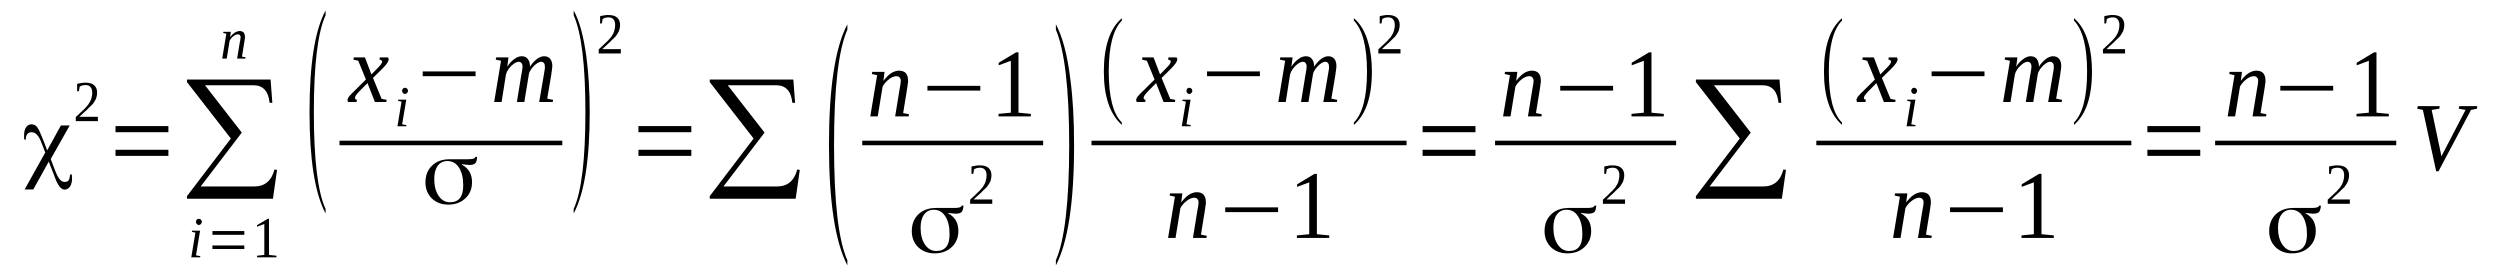 <?xml version='1.0' encoding='UTF-8'?>
<!-- This file was generated by dvisvgm 1.15.1 -->
<svg height='39pt' version='1.1' viewBox='0 -39 362 39' width='362pt' xmlns='http://www.w3.org/2000/svg' xmlns:xlink='http://www.w3.org/1999/xlink'>
<defs>
<clipPath id='clip1'>
<path clip-rule='evenodd' d='M0 -38.995H361.859V-0.029H0V-38.995'/>
</clipPath>
</defs>
<g id='page1'>
<g>
<path clip-path='url(#clip1)' d='M8.816 -20.828H10.094L7.344 -15.969L7.996 -14.258C8.25 -13.629 8.477 -13.227 8.676 -13C8.875 -12.77 9.102 -12.656 9.355 -12.656C9.641 -12.656 9.836 -12.742 9.949 -12.914C10.062 -13.086 10.121 -13.371 10.148 -13.742H10.406C10.406 -13.656 10.406 -13.57 10.406 -13.484C10.434 -13.399 10.434 -13.285 10.434 -13.141C10.434 -12.656 10.32 -12.285 10.148 -12C9.949 -11.715 9.695 -11.543 9.355 -11.543C8.875 -11.543 8.422 -12.086 8.023 -13.113L7.824 -13.656L7.059 -15.598L4.82 -11.57H3.57L6.551 -16.914L6.012 -18.312C5.812 -18.855 5.586 -19.258 5.359 -19.484C5.133 -19.742 4.848 -19.855 4.535 -19.855C4.309 -19.855 4.109 -19.77 3.969 -19.598C3.828 -19.426 3.742 -19.227 3.742 -18.941C3.742 -18.914 3.742 -18.887 3.77 -18.855C3.77 -18.828 3.77 -18.801 3.77 -18.801H3.516C3.488 -18.887 3.488 -18.941 3.488 -19.027C3.488 -19.113 3.488 -19.227 3.488 -19.398C3.488 -19.883 3.57 -20.285 3.77 -20.57C3.969 -20.855 4.223 -21 4.562 -21C4.875 -21 5.133 -20.883 5.359 -20.629C5.586 -20.344 5.867 -19.715 6.266 -18.715L6.832 -17.227L8.816 -20.828Z' fill-rule='evenodd'/>
<path clip-path='url(#clip1)' d='M14.176 -21.457H10.973V-22.055C11.254 -22.313 11.48 -22.543 11.707 -22.742C11.934 -22.969 12.105 -23.141 12.305 -23.313C12.473 -23.512 12.617 -23.684 12.758 -23.828C12.871 -24 12.984 -24.172 13.07 -24.34C13.156 -24.512 13.238 -24.715 13.27 -24.914C13.324 -25.113 13.352 -25.34 13.352 -25.598C13.352 -25.942 13.27 -26.227 13.098 -26.399C12.957 -26.598 12.699 -26.684 12.359 -26.684C12.277 -26.684 12.191 -26.684 12.133 -26.657C12.047 -26.657 11.965 -26.629 11.906 -26.629C11.852 -26.598 11.766 -26.571 11.707 -26.543C11.652 -26.512 11.594 -26.485 11.539 -26.457L11.426 -25.797H11.168V-26.856C11.34 -26.914 11.539 -26.942 11.738 -26.969C11.934 -27.028 12.133 -27.028 12.359 -27.028C12.926 -27.028 13.352 -26.914 13.637 -26.657C13.918 -26.399 14.062 -26.055 14.062 -25.598C14.062 -25.371 14.035 -25.172 13.977 -24.969C13.949 -24.77 13.863 -24.598 13.75 -24.426C13.637 -24.227 13.523 -24.055 13.383 -23.883C13.211 -23.715 13.039 -23.543 12.844 -23.371C12.672 -23.172 12.445 -22.969 12.219 -22.77C11.992 -22.571 11.738 -22.34 11.48 -22.086H14.176V-21.457Z' fill-rule='evenodd'/>
<path clip-path='url(#clip1)' d='M16.727 -16.43V-17.313H24.383V-16.43H16.727ZM16.727 -19.856V-20.742H24.383V-19.856H16.727Z' fill-rule='evenodd'/>
<path clip-path='url(#clip1)' d='M39.52 -10.227H27.074V-10.598L33.426 -18.942L27.074 -27.114V-27.485H39.18L39.434 -24.114H39.039C38.867 -25.797 38.102 -26.657 36.684 -26.657H29.684L35.012 -19.801L29.059 -12H36.797C38.359 -12 39.32 -12.828 39.746 -14.457L40.117 -14.399L39.52 -10.227Z' fill-rule='evenodd'/>
<path clip-path='url(#clip1)' d='M28.379 -2.028L29.004 -1.914L28.973 -1.742H27.699L28.293 -5.313L27.781 -5.43L27.812 -5.602H28.973L28.379 -2.028ZM29.23 -6.887C29.23 -6.801 29.199 -6.742 29.172 -6.715C29.172 -6.657 29.145 -6.602 29.086 -6.571C29.059 -6.516 29.004 -6.485 28.945 -6.457C28.918 -6.43 28.859 -6.43 28.805 -6.43C28.746 -6.43 28.691 -6.43 28.633 -6.457C28.578 -6.485 28.547 -6.516 28.492 -6.571C28.465 -6.602 28.434 -6.657 28.406 -6.715C28.379 -6.742 28.379 -6.801 28.379 -6.887C28.379 -6.942 28.379 -7 28.406 -7.059C28.434 -7.114 28.465 -7.141 28.492 -7.199C28.547 -7.227 28.578 -7.258 28.633 -7.285C28.691 -7.313 28.746 -7.313 28.805 -7.313C28.859 -7.313 28.918 -7.313 28.945 -7.285C29.004 -7.258 29.059 -7.227 29.086 -7.199C29.145 -7.141 29.172 -7.114 29.172 -7.059C29.199 -7 29.23 -6.942 29.23 -6.887Z' fill-rule='evenodd'/>
<path clip-path='url(#clip1)' d='M30.758 -2.942V-3.457H35.379V-2.942H30.758ZM30.758 -5V-5.543H35.379V-5H30.758Z' fill-rule='evenodd'/>
<path clip-path='url(#clip1)' d='M38.953 -2.086L40.031 -1.973V-1.742H37.223V-1.973L38.273 -2.086V-6.571L37.223 -6.172V-6.399L38.754 -7.313H38.953V-2.086Z' fill-rule='evenodd'/>
<path clip-path='url(#clip1)' d='M34.844 -33.598C34.844 -33.742 34.812 -33.828 34.73 -33.914C34.672 -34 34.586 -34.028 34.445 -34.028C34.332 -34.028 34.219 -34 34.105 -33.942C33.992 -33.883 33.879 -33.828 33.766 -33.742C33.68 -33.657 33.566 -33.571 33.48 -33.457C33.395 -33.34 33.312 -33.227 33.254 -33.114L32.828 -30.512H32.176L32.773 -34.114L32.32 -34.227L32.348 -34.399H33.426L33.312 -33.625C33.426 -33.742 33.508 -33.883 33.625 -33.969C33.738 -34.086 33.852 -34.2 33.965 -34.254C34.078 -34.34 34.191 -34.399 34.332 -34.426C34.445 -34.485 34.559 -34.512 34.699 -34.512C34.812 -34.512 34.926 -34.485 35.012 -34.457C35.098 -34.426 35.184 -34.371 35.266 -34.313C35.324 -34.227 35.379 -34.141 35.41 -34.028C35.465 -33.914 35.465 -33.797 35.465 -33.625C35.465 -33.598 35.465 -33.571 35.465 -33.512C35.465 -33.457 35.465 -33.371 35.438 -33.313C35.438 -33.254 35.41 -33.2 35.41 -33.114C35.41 -33.055 35.379 -32.969 35.379 -32.914L35.039 -30.797L35.551 -30.711L35.523 -30.512H34.332L34.73 -32.914C34.758 -33 34.758 -33.055 34.785 -33.114C34.785 -33.168 34.785 -33.254 34.812 -33.313C34.812 -33.371 34.812 -33.426 34.812 -33.485C34.844 -33.543 34.844 -33.571 34.844 -33.598Z' fill-rule='evenodd'/>
<path clip-path='url(#clip1)' d='M47.145 -8.742V-8.086C45.586 -11.028 44.82 -15.914 44.82 -22.77C44.82 -29.711 45.586 -34.598 47.145 -37.485V-36.797C46.012 -34.313 45.445 -29.629 45.445 -22.77C45.445 -15.856 46.012 -11.172 47.145 -8.742Z' fill-rule='evenodd'/>
<path clip-path='url(#clip1)' d='M52.105 -25.856C51.965 -25.715 51.852 -25.571 51.766 -25.485C51.684 -25.371 51.598 -25.285 51.539 -25.2C51.484 -25.114 51.457 -25.055 51.426 -24.969C51.426 -24.914 51.398 -24.856 51.398 -24.797C51.398 -24.742 51.426 -24.684 51.484 -24.629C51.539 -24.598 51.598 -24.571 51.684 -24.543L51.625 -24.227H50.434C50.406 -24.258 50.379 -24.285 50.348 -24.34C50.348 -24.399 50.32 -24.457 50.32 -24.512C50.32 -24.598 50.348 -24.657 50.379 -24.742C50.406 -24.797 50.465 -24.883 50.52 -25C50.605 -25.086 50.691 -25.2 50.805 -25.313C50.918 -25.457 51.059 -25.598 51.227 -25.742L52.984 -27.485L51.879 -30.2L51.172 -30.371L51.227 -30.684H52.844L53.781 -28.227L54.574 -29.028C54.855 -29.313 55.055 -29.543 55.168 -29.684C55.281 -29.856 55.34 -30 55.34 -30.114C55.34 -30.141 55.312 -30.168 55.281 -30.2C55.281 -30.227 55.254 -30.254 55.199 -30.285C55.168 -30.285 55.113 -30.313 55.086 -30.34C55.027 -30.34 55 -30.371 54.941 -30.371L55 -30.684H56.16C56.191 -30.657 56.219 -30.598 56.246 -30.571C56.273 -30.512 56.273 -30.457 56.273 -30.399C56.273 -30.114 55.992 -29.684 55.395 -29.086L54.008 -27.715L55.254 -24.684L55.992 -24.543L55.934 -24.227H54.289L53.215 -26.969L52.105 -25.856Z' fill-rule='evenodd'/>
<path clip-path='url(#clip1)' d='M58.23 -21L58.855 -20.883L58.828 -20.715H57.551L58.145 -24.285L57.637 -24.399L57.664 -24.571H58.828L58.23 -21ZM59.082 -25.856C59.082 -25.77 59.055 -25.715 59.023 -25.684C59.023 -25.629 58.996 -25.571 58.941 -25.543C58.91 -25.485 58.855 -25.457 58.797 -25.426C58.77 -25.399 58.711 -25.399 58.656 -25.399C58.598 -25.399 58.543 -25.399 58.484 -25.426C58.43 -25.457 58.402 -25.485 58.344 -25.543C58.316 -25.571 58.289 -25.629 58.258 -25.684C58.23 -25.715 58.23 -25.77 58.23 -25.856C58.23 -25.914 58.23 -25.969 58.258 -26.028C58.289 -26.086 58.316 -26.114 58.344 -26.172C58.402 -26.2 58.43 -26.227 58.484 -26.254C58.543 -26.285 58.598 -26.285 58.656 -26.285C58.711 -26.285 58.77 -26.285 58.797 -26.254C58.855 -26.227 58.91 -26.2 58.941 -26.172C58.996 -26.114 59.023 -26.086 59.023 -26.028C59.055 -25.969 59.082 -25.914 59.082 -25.856Z' fill-rule='evenodd'/>
<path clip-path='url(#clip1)' d='M61.207 -27.969V-28.657H68.863V-27.969H61.207Z' fill-rule='evenodd'/>
<path clip-path='url(#clip1)' d='M76.742 -29.34C76.887 -29.571 77.027 -29.77 77.195 -29.942C77.367 -30.141 77.539 -30.285 77.707 -30.426C77.879 -30.571 78.074 -30.684 78.246 -30.742C78.445 -30.828 78.613 -30.856 78.785 -30.856C79.152 -30.856 79.438 -30.742 79.664 -30.485C79.863 -30.254 79.977 -29.883 79.977 -29.426C79.977 -29.371 79.977 -29.285 79.945 -29.172C79.945 -29.086 79.945 -28.969 79.918 -28.883C79.918 -28.77 79.891 -28.657 79.863 -28.543C79.863 -28.426 79.832 -28.313 79.832 -28.227L79.238 -24.715L80.09 -24.543L80.031 -24.227H78.074L78.758 -28.227C78.785 -28.313 78.785 -28.426 78.812 -28.543C78.812 -28.657 78.84 -28.77 78.871 -28.856C78.871 -28.969 78.898 -29.055 78.898 -29.141C78.898 -29.254 78.898 -29.313 78.898 -29.371C78.898 -29.571 78.871 -29.742 78.758 -29.856C78.672 -30 78.531 -30.055 78.332 -30.055C78.246 -30.055 78.133 -30.028 78.019 -29.969C77.879 -29.914 77.766 -29.856 77.652 -29.742C77.508 -29.657 77.394 -29.543 77.281 -29.426C77.168 -29.313 77.055 -29.172 76.941 -29.028C76.856 -28.883 76.773 -28.742 76.688 -28.598C76.629 -28.457 76.574 -28.313 76.574 -28.2L75.922 -24.227H74.844L75.496 -28.227C75.523 -28.313 75.555 -28.426 75.555 -28.543C75.582 -28.657 75.582 -28.77 75.609 -28.856C75.637 -28.969 75.637 -29.055 75.637 -29.141C75.668 -29.254 75.668 -29.313 75.668 -29.371C75.668 -29.571 75.609 -29.742 75.523 -29.856C75.438 -30 75.269 -30.055 75.07 -30.055C74.984 -30.055 74.871 -30.028 74.758 -29.969C74.617 -29.914 74.504 -29.856 74.363 -29.742C74.25 -29.657 74.137 -29.543 73.992 -29.426C73.879 -29.313 73.766 -29.172 73.652 -29.028C73.566 -28.883 73.484 -28.742 73.398 -28.598C73.34 -28.457 73.285 -28.313 73.258 -28.2L72.633 -24.227H71.555L72.547 -30.2L71.781 -30.371L71.84 -30.684H73.625L73.453 -29.34C73.598 -29.571 73.738 -29.77 73.91 -29.942C74.078 -30.141 74.25 -30.285 74.445 -30.426C74.617 -30.571 74.816 -30.684 74.984 -30.742C75.184 -30.828 75.356 -30.856 75.523 -30.856C75.922 -30.856 76.203 -30.742 76.402 -30.485C76.629 -30.227 76.742 -29.856 76.742 -29.34Z' fill-rule='evenodd'/>
<path clip-path='url(#clip1)' d='M49.16 -18.628H81.422V-17.968H49.16V-18.628Z' fill-rule='evenodd'/>
<path clip-path='url(#clip1)' d='M65.148 -9.715C65.801 -9.715 66.281 -9.914 66.594 -10.313C66.934 -10.742 67.074 -11.344 67.074 -12.172C67.074 -13.227 66.879 -14.086 66.453 -14.742C66.055 -15.371 65.488 -15.684 64.781 -15.684C64.184 -15.684 63.73 -15.457 63.391 -15C63.051 -14.543 62.879 -13.914 62.879 -13.086C62.879 -12.114 63.078 -11.286 63.504 -10.657C63.93 -10.028 64.469 -9.715 65.148 -9.715ZM66.906 -15.141C67.387 -14.887 67.727 -14.543 67.984 -14.141C68.211 -13.715 68.352 -13.227 68.352 -12.629C68.352 -11.684 68.039 -10.887 67.387 -10.286C66.766 -9.684 65.941 -9.371 64.894 -9.371C63.93 -9.371 63.137 -9.684 62.512 -10.286C61.918 -10.887 61.605 -11.657 61.605 -12.571C61.605 -13.598 61.918 -14.399 62.57 -15.028C63.191 -15.629 64.043 -15.942 65.121 -15.942C65.348 -15.942 65.742 -15.942 66.312 -15.942C66.906 -15.942 67.387 -15.942 67.727 -15.942C68.098 -15.942 68.379 -15.969 68.551 -16.028C68.719 -16.086 68.805 -16.172 68.832 -16.285H69.09C69.062 -15.828 68.977 -15.543 68.832 -15.371C68.664 -15.2 68.379 -15.114 67.984 -15.114C67.898 -15.114 67.785 -15.114 67.644 -15.141C67.5 -15.141 67.273 -15.172 66.906 -15.227C66.879 -15.227 66.879 -15.2 66.879 -15.2C66.879 -15.172 66.879 -15.172 66.906 -15.141Z' fill-rule='evenodd'/>
<path clip-path='url(#clip1)' d='M83.066 -8.742C84.199 -11.2 84.766 -15.856 84.766 -22.77C84.766 -29.571 84.199 -34.254 83.066 -36.797V-37.485C83.914 -35.969 84.512 -33.711 84.91 -30.77C85.219 -28.426 85.391 -25.77 85.391 -22.77C85.391 -15.828 84.598 -10.942 83.066 -8.086V-8.742Z' fill-rule='evenodd'/>
<path clip-path='url(#clip1)' d='M89.898 -31.254H86.695V-31.856C86.977 -32.114 87.203 -32.34 87.43 -32.543C87.66 -32.77 87.828 -32.942 88.027 -33.114C88.195 -33.313 88.34 -33.485 88.481 -33.625C88.594 -33.797 88.707 -33.969 88.793 -34.141C88.879 -34.313 88.961 -34.512 88.992 -34.711C89.047 -34.914 89.074 -35.141 89.074 -35.399C89.074 -35.742 88.992 -36.028 88.82 -36.2C88.68 -36.399 88.422 -36.485 88.082 -36.485C88 -36.485 87.914 -36.485 87.856 -36.457C87.773 -36.457 87.688 -36.426 87.629 -36.426C87.574 -36.399 87.488 -36.371 87.43 -36.34C87.375 -36.313 87.316 -36.285 87.262 -36.254L87.148 -35.598H86.894V-36.657C87.062 -36.711 87.262 -36.742 87.461 -36.77C87.66 -36.828 87.856 -36.828 88.082 -36.828C88.652 -36.828 89.074 -36.711 89.359 -36.457C89.644 -36.2 89.785 -35.856 89.785 -35.399C89.785 -35.168 89.758 -34.969 89.699 -34.77C89.672 -34.571 89.586 -34.399 89.473 -34.227C89.359 -34.028 89.246 -33.856 89.106 -33.684C88.934 -33.512 88.766 -33.34 88.566 -33.168C88.394 -32.969 88.168 -32.77 87.941 -32.571C87.715 -32.371 87.461 -32.141 87.203 -31.883H89.898V-31.254Z' fill-rule='evenodd'/>
<path clip-path='url(#clip1)' d='M92.449 -16.43V-17.313H100.105V-16.43H92.449ZM92.449 -19.856V-20.742H100.105V-19.856H92.449Z' fill-rule='evenodd'/>
<path clip-path='url(#clip1)' d='M115.215 -10.227H102.77V-10.598L109.121 -18.942L102.77 -27.114V-27.485H114.875L115.129 -24.114H114.734C114.563 -25.797 113.797 -26.657 112.379 -26.657H105.375L110.707 -19.801L104.754 -12H112.492C114.051 -12 115.016 -12.828 115.441 -14.457L115.809 -14.399L115.215 -10.227Z' fill-rule='evenodd'/>
<path clip-path='url(#clip1)' d='M122.699 -1.313V-0.571C120.914 -4.028 120.035 -9.856 120.035 -18C120.035 -26.254 120.914 -32.086 122.699 -35.485V-34.711C121.395 -31.711 120.77 -26.172 120.77 -18C120.77 -9.77 121.395 -4.227 122.699 -1.313Z' fill-rule='evenodd'/>
<path clip-path='url(#clip1)' d='M130.437 -27.285C130.437 -27.485 130.383 -27.657 130.27 -27.77C130.156 -27.914 130.012 -27.969 129.785 -27.969C129.586 -27.969 129.418 -27.914 129.219 -27.828S128.852 -27.629 128.68 -27.485C128.48 -27.34 128.34 -27.2 128.172 -27C128.027 -26.828 127.887 -26.657 127.801 -26.457L127.094 -22.141H126.016L127.008 -28.113L126.242 -28.285L126.301 -28.598H128.086L127.914 -27.285C128.086 -27.512 128.254 -27.715 128.426 -27.883C128.594 -28.086 128.793 -28.227 128.992 -28.371C129.164 -28.485 129.359 -28.598 129.559 -28.657C129.785 -28.742 129.984 -28.77 130.184 -28.77S130.551 -28.742 130.723 -28.684C130.891 -28.629 131.035 -28.543 131.148 -28.426C131.262 -28.313 131.344 -28.141 131.402 -27.969C131.457 -27.797 131.488 -27.571 131.488 -27.313C131.488 -27.254 131.488 -27.2 131.488 -27.086C131.488 -27 131.457 -26.914 131.43 -26.797C131.43 -26.684 131.402 -26.571 131.402 -26.457C131.375 -26.34 131.344 -26.227 131.344 -26.113L130.777 -22.629L131.629 -22.457L131.574 -22.141H129.617L130.27 -26.141C130.297 -26.227 130.297 -26.34 130.324 -26.457C130.352 -26.571 130.352 -26.684 130.383 -26.77C130.383 -26.883 130.41 -26.969 130.41 -27.055S130.437 -27.227 130.437 -27.285Z' fill-rule='evenodd'/>
<path clip-path='url(#clip1)' d='M134.293 -25.883V-26.571H141.949V-25.883H134.293Z' fill-rule='evenodd'/>
<path clip-path='url(#clip1)' d='M147.477 -22.684L149.262 -22.512V-22.141H144.586V-22.512L146.371 -22.684V-30.2L144.613 -29.543V-29.914L147.137 -31.426H147.477V-22.684Z' fill-rule='evenodd'/>
<path clip-path='url(#clip1)' d='M124.852 -18.628H151.047V-17.968H124.852V-18.628Z' fill-rule='evenodd'/>
<path clip-path='url(#clip1)' d='M135.57 -2.657C136.223 -2.657 136.703 -2.856 137.016 -3.258C137.355 -3.684 137.496 -4.285 137.496 -5.114C137.496 -6.172 137.301 -7.028 136.875 -7.684C136.477 -8.313 135.91 -8.629 135.199 -8.629C134.605 -8.629 134.152 -8.399 133.812 -7.942C133.473 -7.485 133.301 -6.856 133.301 -6.028C133.301 -5.059 133.5 -4.227 133.926 -3.602C134.352 -2.973 134.891 -2.657 135.57 -2.657ZM137.328 -8.086C137.809 -7.828 138.148 -7.485 138.406 -7.086C138.633 -6.657 138.773 -6.172 138.773 -5.571C138.773 -4.629 138.461 -3.828 137.809 -3.227C137.187 -2.629 136.363 -2.313 135.316 -2.313C134.352 -2.313 133.559 -2.629 132.934 -3.227C132.336 -3.828 132.027 -4.602 132.027 -5.516C132.027 -6.543 132.336 -7.344 132.988 -7.973C133.613 -8.571 134.465 -8.887 135.543 -8.887C135.77 -8.887 136.164 -8.887 136.73 -8.887C137.328 -8.887 137.809 -8.887 138.148 -8.887C138.52 -8.887 138.801 -8.914 138.973 -8.973C139.141 -9.028 139.227 -9.114 139.254 -9.227H139.512C139.48 -8.77 139.398 -8.485 139.254 -8.313C139.086 -8.141 138.801 -8.059 138.406 -8.059C138.32 -8.059 138.207 -8.059 138.066 -8.086C137.922 -8.086 137.695 -8.114 137.328 -8.172C137.301 -8.172 137.301 -8.141 137.301 -8.141C137.301 -8.114 137.301 -8.114 137.328 -8.086Z' fill-rule='evenodd'/>
<path clip-path='url(#clip1)' d='M143.68 -9.485H140.473V-10.086C140.758 -10.344 140.984 -10.571 141.211 -10.77C141.438 -11 141.609 -11.172 141.809 -11.344C141.977 -11.543 142.117 -11.715 142.262 -11.856C142.375 -12.028 142.488 -12.2 142.57 -12.371C142.656 -12.543 142.742 -12.742 142.77 -12.942C142.828 -13.141 142.855 -13.371 142.855 -13.629C142.855 -13.973 142.77 -14.258 142.602 -14.43C142.457 -14.629 142.203 -14.715 141.863 -14.715C141.777 -14.715 141.691 -14.715 141.637 -14.684C141.551 -14.684 141.465 -14.657 141.41 -14.657C141.352 -14.629 141.27 -14.598 141.211 -14.571C141.156 -14.543 141.098 -14.512 141.043 -14.485L140.93 -13.828H140.672V-14.887C140.844 -14.942 141.043 -14.969 141.238 -15C141.438 -15.055 141.637 -15.055 141.863 -15.055C142.43 -15.055 142.855 -14.942 143.141 -14.684C143.422 -14.43 143.563 -14.086 143.563 -13.629C143.563 -13.399 143.535 -13.2 143.48 -13C143.449 -12.801 143.367 -12.629 143.254 -12.457C143.141 -12.258 143.027 -12.086 142.883 -11.914C142.715 -11.742 142.543 -11.571 142.344 -11.399C142.176 -11.2 141.949 -11 141.723 -10.801C141.496 -10.598 141.238 -10.371 140.984 -10.114H143.68V-9.485Z' fill-rule='evenodd'/>
<path clip-path='url(#clip1)' d='M152.891 -1.313C154.168 -4.227 154.82 -9.801 154.82 -18C154.82 -26.114 154.168 -31.657 152.891 -34.711V-35.485C153.855 -33.684 154.563 -31.028 154.988 -27.512C155.359 -24.742 155.527 -21.571 155.527 -18C155.527 -9.742 154.648 -3.942 152.891 -0.571V-1.313Z' fill-rule='evenodd'/>
<path clip-path='url(#clip1)' d='M162.445 -21.258V-20.914C160.715 -22.457 159.836 -25.028 159.836 -28.629C159.836 -32.285 160.715 -34.883 162.445 -36.371V-36.028C161.168 -34.711 160.547 -32.254 160.547 -28.629C160.547 -25 161.168 -22.512 162.445 -21.258Z' fill-rule='evenodd'/>
<path clip-path='url(#clip1)' d='M166.301 -25.856C166.16 -25.715 166.047 -25.571 165.961 -25.485C165.875 -25.371 165.789 -25.285 165.734 -25.2C165.676 -25.114 165.648 -25.055 165.621 -24.969C165.621 -24.914 165.594 -24.856 165.594 -24.797C165.594 -24.742 165.621 -24.684 165.676 -24.629C165.734 -24.598 165.789 -24.571 165.875 -24.543L165.82 -24.227H164.629C164.602 -24.258 164.57 -24.285 164.543 -24.34C164.543 -24.399 164.516 -24.457 164.516 -24.512C164.516 -24.598 164.543 -24.657 164.57 -24.742C164.602 -24.797 164.656 -24.883 164.715 -25C164.797 -25.086 164.883 -25.2 164.996 -25.313C165.109 -25.457 165.254 -25.598 165.422 -25.742L167.18 -27.485L166.074 -30.2L165.367 -30.371L165.422 -30.684H167.039L167.973 -28.227L168.766 -29.028C169.051 -29.313 169.25 -29.543 169.363 -29.684C169.477 -29.856 169.531 -30 169.531 -30.114C169.531 -30.141 169.504 -30.168 169.477 -30.2C169.477 -30.227 169.449 -30.254 169.391 -30.285C169.363 -30.285 169.305 -30.313 169.277 -30.34C169.223 -30.34 169.191 -30.371 169.137 -30.371L169.191 -30.684H170.355C170.383 -30.657 170.41 -30.598 170.441 -30.571C170.469 -30.512 170.469 -30.457 170.469 -30.399C170.469 -30.114 170.184 -29.684 169.59 -29.086L168.199 -27.715L169.449 -24.684L170.184 -24.543L170.129 -24.227H168.484L167.406 -26.969L166.301 -25.856Z' fill-rule='evenodd'/>
<path clip-path='url(#clip1)' d='M171.801 -21L172.426 -20.883L172.395 -20.715H171.121L171.715 -24.285L171.207 -24.399L171.234 -24.571H172.395L171.801 -21ZM172.652 -25.856C172.652 -25.77 172.625 -25.715 172.594 -25.684C172.594 -25.629 172.566 -25.571 172.508 -25.543C172.48 -25.485 172.426 -25.457 172.367 -25.426C172.34 -25.399 172.281 -25.399 172.227 -25.399C172.168 -25.399 172.113 -25.399 172.055 -25.426C172 -25.457 171.973 -25.485 171.914 -25.543C171.887 -25.571 171.859 -25.629 171.828 -25.684C171.801 -25.715 171.801 -25.77 171.801 -25.856C171.801 -25.914 171.801 -25.969 171.828 -26.028C171.859 -26.086 171.887 -26.114 171.914 -26.172C171.973 -26.2 172 -26.227 172.055 -26.254C172.113 -26.285 172.168 -26.285 172.227 -26.285C172.281 -26.285 172.34 -26.285 172.367 -26.254C172.426 -26.227 172.48 -26.2 172.508 -26.172C172.566 -26.114 172.594 -26.086 172.594 -26.028C172.625 -25.969 172.652 -25.914 172.652 -25.856Z' fill-rule='evenodd'/>
<path clip-path='url(#clip1)' d='M174.777 -27.969V-28.657H182.434V-27.969H174.777Z' fill-rule='evenodd'/>
<path clip-path='url(#clip1)' d='M190.285 -29.34C190.426 -29.571 190.57 -29.77 190.738 -29.942C190.91 -30.141 191.078 -30.285 191.25 -30.426C191.418 -30.571 191.617 -30.684 191.789 -30.742C191.984 -30.828 192.156 -30.856 192.328 -30.856C192.695 -30.856 192.977 -30.742 193.207 -30.485C193.402 -30.254 193.516 -29.883 193.516 -29.426C193.516 -29.371 193.516 -29.285 193.488 -29.172C193.488 -29.086 193.488 -28.969 193.461 -28.883C193.461 -28.77 193.434 -28.657 193.402 -28.543C193.402 -28.426 193.375 -28.313 193.375 -28.227L192.781 -24.715L193.629 -24.543L193.574 -24.227H191.617L192.297 -28.227C192.328 -28.313 192.328 -28.426 192.355 -28.543C192.355 -28.657 192.383 -28.77 192.41 -28.856C192.41 -28.969 192.441 -29.055 192.441 -29.141C192.441 -29.254 192.441 -29.313 192.441 -29.371C192.441 -29.571 192.41 -29.742 192.297 -29.856C192.215 -30 192.07 -30.055 191.871 -30.055C191.789 -30.055 191.676 -30.028 191.563 -29.969C191.418 -29.914 191.305 -29.856 191.191 -29.742C191.051 -29.657 190.938 -29.543 190.824 -29.426C190.711 -29.313 190.598 -29.172 190.484 -29.028C190.398 -28.883 190.313 -28.742 190.227 -28.598C190.172 -28.457 190.113 -28.313 190.113 -28.2L189.465 -24.227H188.387L189.039 -28.227C189.066 -28.313 189.094 -28.426 189.094 -28.543C189.121 -28.657 189.121 -28.77 189.152 -28.856C189.18 -28.969 189.18 -29.055 189.18 -29.141C189.207 -29.254 189.207 -29.313 189.207 -29.371C189.207 -29.571 189.152 -29.742 189.066 -29.856C188.98 -30 188.813 -30.055 188.613 -30.055C188.527 -30.055 188.414 -30.028 188.301 -29.969C188.16 -29.914 188.047 -29.856 187.902 -29.742C187.789 -29.657 187.676 -29.543 187.535 -29.426C187.422 -29.313 187.309 -29.172 187.195 -29.028C187.109 -28.883 187.023 -28.742 186.941 -28.598C186.883 -28.457 186.828 -28.313 186.797 -28.2L186.176 -24.227H185.098L186.09 -30.2L185.324 -30.371L185.379 -30.684H187.168L186.996 -29.34C187.137 -29.571 187.281 -29.77 187.449 -29.942C187.621 -30.141 187.789 -30.285 187.988 -30.426C188.16 -30.571 188.355 -30.684 188.527 -30.742C188.727 -30.828 188.895 -30.856 189.066 -30.856C189.465 -30.856 189.746 -30.742 189.945 -30.485C190.172 -30.227 190.285 -29.856 190.285 -29.34Z' fill-rule='evenodd'/>
<path clip-path='url(#clip1)' d='M196.039 -21.258C197.316 -22.543 197.941 -25 197.941 -28.629C197.941 -32.227 197.316 -34.684 196.039 -36.028V-36.371C196.977 -35.571 197.684 -34.399 198.109 -32.856C198.477 -31.629 198.648 -30.227 198.648 -28.629C198.648 -24.969 197.77 -22.399 196.039 -20.914V-21.258Z' fill-rule='evenodd'/>
<path clip-path='url(#clip1)' d='M202.789 -31.254H199.586V-31.856C199.867 -32.114 200.094 -32.34 200.32 -32.543C200.547 -32.77 200.719 -32.942 200.918 -33.114C201.086 -33.313 201.227 -33.485 201.371 -33.625C201.484 -33.797 201.598 -33.969 201.684 -34.141C201.766 -34.313 201.852 -34.512 201.879 -34.711C201.937 -34.914 201.965 -35.141 201.965 -35.399C201.965 -35.742 201.879 -36.028 201.711 -36.2C201.57 -36.399 201.312 -36.485 200.973 -36.485C200.887 -36.485 200.805 -36.485 200.746 -36.457C200.66 -36.457 200.578 -36.426 200.52 -36.426C200.461 -36.399 200.379 -36.371 200.32 -36.34C200.266 -36.313 200.207 -36.285 200.152 -36.254L200.039 -35.598H199.781V-36.657C199.953 -36.711 200.152 -36.742 200.348 -36.77C200.547 -36.828 200.746 -36.828 200.973 -36.828C201.539 -36.828 201.965 -36.711 202.25 -36.457C202.531 -36.2 202.676 -35.856 202.676 -35.399C202.676 -35.168 202.645 -34.969 202.59 -34.77C202.563 -34.571 202.477 -34.399 202.363 -34.227C202.25 -34.028 202.137 -33.856 201.992 -33.684C201.824 -33.512 201.652 -33.34 201.457 -33.168C201.285 -32.969 201.059 -32.77 200.832 -32.571C200.605 -32.371 200.348 -32.141 200.094 -31.883H202.789V-31.254Z' fill-rule='evenodd'/>
<path clip-path='url(#clip1)' d='M158.051 -18.628H203.668V-17.968H158.051V-18.628Z' fill-rule='evenodd'/>
<path clip-path='url(#clip1)' d='M173.559 -9.684C173.559 -9.887 173.504 -10.059 173.387 -10.172C173.273 -10.313 173.133 -10.371 172.906 -10.371C172.707 -10.371 172.539 -10.313 172.34 -10.227C172.141 -10.141 171.973 -10.028 171.801 -9.887C171.602 -9.742 171.461 -9.598 171.289 -9.399C171.148 -9.227 171.008 -9.059 170.922 -8.856L170.215 -4.543H169.137L170.129 -10.516L169.363 -10.684L169.418 -11H171.207L171.035 -9.684C171.207 -9.914 171.375 -10.114 171.547 -10.285C171.715 -10.485 171.914 -10.629 172.113 -10.77C172.281 -10.887 172.48 -11 172.68 -11.055C172.906 -11.141 173.105 -11.172 173.305 -11.172S173.672 -11.141 173.844 -11.086C174.012 -11.028 174.152 -10.942 174.266 -10.828C174.379 -10.715 174.465 -10.543 174.523 -10.371C174.578 -10.2 174.609 -9.973 174.609 -9.715C174.609 -9.656 174.609 -9.598 174.609 -9.485C174.609 -9.399 174.578 -9.313 174.551 -9.199C174.551 -9.086 174.523 -8.973 174.523 -8.856C174.496 -8.742 174.465 -8.629 174.465 -8.516L173.898 -5.028L174.75 -4.856L174.691 -4.543H172.738L173.387 -8.543C173.418 -8.629 173.418 -8.742 173.445 -8.856C173.473 -8.973 173.473 -9.086 173.504 -9.172C173.504 -9.285 173.531 -9.371 173.531 -9.457C173.531 -9.543 173.559 -9.629 173.559 -9.684Z' fill-rule='evenodd'/>
<path clip-path='url(#clip1)' d='M177.414 -8.285V-8.973H185.07V-8.285H177.414Z' fill-rule='evenodd'/>
<path clip-path='url(#clip1)' d='M190.684 -5.086L192.469 -4.914V-4.543H187.789V-4.914L189.578 -5.086V-12.598L187.82 -11.942V-12.313L190.344 -13.828H190.684V-5.086Z' fill-rule='evenodd'/>
<path clip-path='url(#clip1)' d='M205.992 -16.43V-17.313H213.645V-16.43H205.992ZM205.992 -19.856V-20.742H213.645V-19.856H205.992Z' fill-rule='evenodd'/>
<path clip-path='url(#clip1)' d='M222.066 -27.285C222.066 -27.485 222.008 -27.657 221.895 -27.77C221.781 -27.914 221.641 -27.969 221.414 -27.969C221.215 -27.969 221.047 -27.914 220.848 -27.828C220.648 -27.742 220.477 -27.629 220.309 -27.485C220.109 -27.34 219.969 -27.2 219.797 -27C219.656 -26.828 219.516 -26.657 219.43 -26.457L218.719 -22.141H217.645L218.637 -28.113L217.871 -28.285L217.926 -28.598H219.711L219.543 -27.285C219.711 -27.512 219.883 -27.715 220.051 -27.883C220.223 -28.086 220.422 -28.227 220.621 -28.371C220.789 -28.485 220.988 -28.598 221.187 -28.657C221.414 -28.742 221.613 -28.77 221.809 -28.77C222.008 -28.77 222.18 -28.742 222.348 -28.684C222.52 -28.629 222.66 -28.543 222.773 -28.426C222.887 -28.313 222.973 -28.141 223.031 -27.969C223.086 -27.797 223.113 -27.571 223.113 -27.313C223.113 -27.254 223.113 -27.2 223.113 -27.086C223.113 -27 223.086 -26.914 223.059 -26.797C223.059 -26.684 223.031 -26.571 223.031 -26.457C223 -26.34 222.973 -26.227 222.973 -26.113L222.406 -22.629L223.258 -22.457L223.199 -22.141H221.242L221.895 -26.141C221.922 -26.227 221.922 -26.34 221.953 -26.457C221.98 -26.571 221.98 -26.684 222.008 -26.77C222.008 -26.883 222.039 -26.969 222.039 -27.055S222.066 -27.227 222.066 -27.285Z' fill-rule='evenodd'/>
<path clip-path='url(#clip1)' d='M225.922 -25.883V-26.571H233.574V-25.883H225.922Z' fill-rule='evenodd'/>
<path clip-path='url(#clip1)' d='M239.133 -22.684L240.918 -22.512V-22.141H236.242V-22.512L238.027 -22.684V-30.2L236.27 -29.543V-29.914L238.793 -31.426H239.133V-22.684Z' fill-rule='evenodd'/>
<path clip-path='url(#clip1)' d='M216.481 -18.628H242.704V-17.968H216.481V-18.628Z' fill-rule='evenodd'/>
<path clip-path='url(#clip1)' d='M227.195 -2.657C227.848 -2.657 228.332 -2.856 228.645 -3.258C228.984 -3.684 229.125 -4.285 229.125 -5.114C229.125 -6.172 228.926 -7.028 228.5 -7.684C228.105 -8.313 227.539 -8.629 226.828 -8.629C226.234 -8.629 225.781 -8.399 225.437 -7.942C225.098 -7.485 224.93 -6.856 224.93 -6.028C224.93 -5.059 225.129 -4.227 225.551 -3.602C225.977 -2.973 226.516 -2.657 227.195 -2.657ZM228.953 -8.086C229.437 -7.828 229.777 -7.485 230.031 -7.086C230.258 -6.657 230.402 -6.172 230.402 -5.571C230.402 -4.629 230.09 -3.828 229.437 -3.227C228.813 -2.629 227.992 -2.313 226.941 -2.313C225.977 -2.313 225.184 -2.629 224.559 -3.227C223.965 -3.828 223.652 -4.602 223.652 -5.516C223.652 -6.543 223.965 -7.344 224.617 -7.973C225.242 -8.571 226.09 -8.887 227.168 -8.887C227.395 -8.887 227.793 -8.887 228.359 -8.887C228.953 -8.887 229.437 -8.887 229.777 -8.887C230.145 -8.887 230.43 -8.914 230.598 -8.973C230.77 -9.028 230.855 -9.114 230.883 -9.227H231.137C231.109 -8.77 231.023 -8.485 230.883 -8.313C230.711 -8.141 230.43 -8.059 230.031 -8.059C229.945 -8.059 229.832 -8.059 229.691 -8.086C229.551 -8.086 229.324 -8.114 228.953 -8.172C228.926 -8.172 228.926 -8.141 228.926 -8.141C228.926 -8.114 228.926 -8.114 228.953 -8.086Z' fill-rule='evenodd'/>
<path clip-path='url(#clip1)' d='M235.305 -9.485H232.102V-10.086C232.387 -10.344 232.613 -10.571 232.84 -10.77C233.066 -11 233.234 -11.172 233.434 -11.344C233.605 -11.543 233.746 -11.715 233.887 -11.856C234 -12.028 234.113 -12.2 234.199 -12.371C234.285 -12.543 234.371 -12.742 234.398 -12.942C234.453 -13.141 234.484 -13.371 234.484 -13.629C234.484 -13.973 234.398 -14.258 234.227 -14.43C234.086 -14.629 233.832 -14.715 233.492 -14.715C233.406 -14.715 233.32 -14.715 233.266 -14.684C233.18 -14.684 233.094 -14.657 233.035 -14.657C232.98 -14.629 232.895 -14.598 232.84 -14.571C232.781 -14.543 232.727 -14.512 232.668 -14.485L232.555 -13.828H232.301V-14.887C232.469 -14.942 232.668 -14.969 232.867 -15C233.066 -15.055 233.266 -15.055 233.492 -15.055C234.059 -15.055 234.484 -14.942 234.766 -14.684C235.051 -14.43 235.191 -14.086 235.191 -13.629C235.191 -13.399 235.164 -13.2 235.105 -13C235.078 -12.801 234.992 -12.629 234.879 -12.457C234.766 -12.258 234.652 -12.086 234.512 -11.914C234.34 -11.742 234.172 -11.571 233.973 -11.399C233.801 -11.2 233.574 -11 233.348 -10.801C233.121 -10.598 232.867 -10.371 232.613 -10.114H235.305V-9.485Z' fill-rule='evenodd'/>
<path clip-path='url(#clip1)' d='M258.012 -10.227H245.566V-10.598L251.918 -18.942L245.566 -27.114V-27.485H257.672L257.93 -24.114H257.531C257.363 -25.797 256.598 -26.657 255.18 -26.657H248.176L253.504 -19.801L247.551 -12H255.293C256.852 -12 257.816 -12.828 258.238 -14.457L258.609 -14.399L258.012 -10.227Z' fill-rule='evenodd'/>
<path clip-path='url(#clip1)' d='M266.719 -21.258V-20.914C264.988 -22.457 264.109 -25.028 264.109 -28.629C264.109 -32.285 264.988 -34.883 266.719 -36.371V-36.028C265.441 -34.711 264.816 -32.254 264.816 -28.629C264.816 -25 265.441 -22.512 266.719 -21.258Z' fill-rule='evenodd'/>
<path clip-path='url(#clip1)' d='M270.602 -25.856C270.461 -25.715 270.344 -25.571 270.262 -25.485C270.176 -25.371 270.09 -25.285 270.035 -25.2C269.977 -25.114 269.949 -25.055 269.922 -24.969C269.922 -24.914 269.891 -24.856 269.891 -24.797C269.891 -24.742 269.922 -24.684 269.977 -24.629C270.035 -24.598 270.09 -24.571 270.176 -24.543L270.117 -24.227H268.93C268.898 -24.258 268.871 -24.285 268.844 -24.34C268.844 -24.399 268.816 -24.457 268.816 -24.512C268.816 -24.598 268.844 -24.657 268.871 -24.742C268.898 -24.797 268.957 -24.883 269.012 -25C269.098 -25.086 269.184 -25.2 269.297 -25.313C269.41 -25.457 269.551 -25.598 269.723 -25.742L271.48 -27.485L270.375 -30.2L269.664 -30.371L269.723 -30.684H271.336L272.273 -28.227L273.066 -29.028C273.352 -29.313 273.551 -29.543 273.664 -29.684C273.777 -29.856 273.832 -30 273.832 -30.114C273.832 -30.141 273.805 -30.168 273.777 -30.2C273.777 -30.227 273.746 -30.254 273.691 -30.285C273.664 -30.285 273.605 -30.313 273.578 -30.34C273.52 -30.34 273.492 -30.371 273.438 -30.371L273.492 -30.684H274.656C274.684 -30.657 274.711 -30.598 274.738 -30.571C274.77 -30.512 274.77 -30.457 274.77 -30.399C274.77 -30.114 274.484 -29.684 273.891 -29.086L272.5 -27.715L273.746 -24.684L274.484 -24.543L274.43 -24.227H272.785L271.707 -26.969L270.602 -25.856Z' fill-rule='evenodd'/>
<path clip-path='url(#clip1)' d='M276.754 -21L277.375 -20.883L277.348 -20.715H276.074L276.668 -24.285L276.156 -24.399L276.187 -24.571H277.348L276.754 -21ZM277.602 -25.856C277.602 -25.77 277.574 -25.715 277.547 -25.684C277.547 -25.629 277.52 -25.571 277.461 -25.543C277.434 -25.485 277.375 -25.457 277.32 -25.426C277.293 -25.399 277.234 -25.399 277.18 -25.399C277.121 -25.399 277.066 -25.399 277.008 -25.426C276.953 -25.457 276.922 -25.485 276.867 -25.543C276.836 -25.571 276.809 -25.629 276.781 -25.684C276.754 -25.715 276.754 -25.77 276.754 -25.856C276.754 -25.914 276.754 -25.969 276.781 -26.028C276.809 -26.086 276.836 -26.114 276.867 -26.172C276.922 -26.2 276.953 -26.227 277.008 -26.254C277.066 -26.285 277.121 -26.285 277.18 -26.285C277.234 -26.285 277.293 -26.285 277.32 -26.254C277.375 -26.227 277.434 -26.2 277.461 -26.172C277.52 -26.114 277.547 -26.086 277.547 -26.028C277.574 -25.969 277.602 -25.914 277.602 -25.856Z' fill-rule='evenodd'/>
<path clip-path='url(#clip1)' d='M279.699 -27.969V-28.657H287.355V-27.969H279.699Z' fill-rule='evenodd'/>
<path clip-path='url(#clip1)' d='M295.238 -29.34C295.379 -29.571 295.52 -29.77 295.691 -29.942C295.859 -30.141 296.031 -30.285 296.199 -30.426C296.371 -30.571 296.57 -30.684 296.738 -30.742C296.938 -30.828 297.109 -30.856 297.277 -30.856C297.648 -30.856 297.93 -30.742 298.156 -30.485C298.355 -30.254 298.469 -29.883 298.469 -29.426C298.469 -29.371 298.469 -29.285 298.441 -29.172C298.441 -29.086 298.441 -28.969 298.414 -28.883C298.414 -28.77 298.383 -28.657 298.355 -28.543C298.355 -28.426 298.328 -28.313 298.328 -28.227L297.73 -24.715L298.582 -24.543L298.527 -24.227H296.57L297.25 -28.227C297.277 -28.313 297.277 -28.426 297.305 -28.543C297.305 -28.657 297.336 -28.77 297.363 -28.856C297.363 -28.969 297.391 -29.055 297.391 -29.141C297.391 -29.254 297.391 -29.313 297.391 -29.371C297.391 -29.571 297.363 -29.742 297.25 -29.856C297.164 -30 297.023 -30.055 296.824 -30.055C296.738 -30.055 296.625 -30.028 296.512 -29.969C296.371 -29.914 296.258 -29.856 296.145 -29.742C296.004 -29.657 295.891 -29.543 295.777 -29.426C295.664 -29.313 295.547 -29.172 295.434 -29.028C295.352 -28.883 295.266 -28.742 295.18 -28.598C295.125 -28.457 295.066 -28.313 295.066 -28.2L294.414 -24.227H293.336L293.988 -28.227C294.02 -28.313 294.047 -28.426 294.047 -28.543C294.074 -28.657 294.074 -28.77 294.102 -28.856C294.133 -28.969 294.133 -29.055 294.133 -29.141C294.16 -29.254 294.16 -29.313 294.16 -29.371C294.16 -29.571 294.102 -29.742 294.02 -29.856C293.934 -30 293.762 -30.055 293.562 -30.055C293.48 -30.055 293.367 -30.028 293.254 -29.969C293.109 -29.914 292.996 -29.856 292.855 -29.742C292.742 -29.657 292.629 -29.543 292.488 -29.426C292.375 -29.313 292.262 -29.172 292.148 -29.028C292.063 -28.883 291.977 -28.742 291.891 -28.598C291.836 -28.457 291.777 -28.313 291.75 -28.2L291.125 -24.227H290.051L291.043 -30.2L290.277 -30.371L290.332 -30.684H292.117L291.949 -29.34C292.09 -29.571 292.23 -29.77 292.402 -29.942C292.57 -30.141 292.742 -30.285 292.941 -30.426C293.109 -30.571 293.309 -30.684 293.48 -30.742C293.676 -30.828 293.848 -30.856 294.02 -30.856C294.414 -30.856 294.699 -30.742 294.898 -30.485C295.125 -30.227 295.238 -29.856 295.238 -29.34Z' fill-rule='evenodd'/>
<path clip-path='url(#clip1)' d='M300.312 -21.258C301.586 -22.543 302.211 -25 302.211 -28.629C302.211 -32.227 301.586 -34.684 300.312 -36.028V-36.371C301.246 -35.571 301.957 -34.399 302.383 -32.856C302.75 -31.629 302.918 -30.227 302.918 -28.629C302.918 -24.969 302.039 -22.399 300.312 -20.914V-21.258Z' fill-rule='evenodd'/>
<path clip-path='url(#clip1)' d='M307.711 -31.254H304.508V-31.856C304.789 -32.114 305.02 -32.34 305.246 -32.543C305.473 -32.77 305.641 -32.942 305.84 -33.114C306.012 -33.313 306.152 -33.485 306.293 -33.625C306.406 -33.797 306.52 -33.969 306.605 -34.141C306.691 -34.313 306.773 -34.512 306.805 -34.711C306.859 -34.914 306.891 -35.141 306.891 -35.399C306.891 -35.742 306.805 -36.028 306.633 -36.2C306.492 -36.399 306.238 -36.485 305.898 -36.485C305.813 -36.485 305.727 -36.485 305.668 -36.457C305.586 -36.457 305.5 -36.426 305.441 -36.426C305.387 -36.399 305.301 -36.371 305.246 -36.34C305.188 -36.313 305.133 -36.285 305.074 -36.254L304.961 -35.598H304.707V-36.657C304.875 -36.711 305.074 -36.742 305.273 -36.77C305.473 -36.828 305.668 -36.828 305.898 -36.828C306.465 -36.828 306.891 -36.711 307.172 -36.457C307.457 -36.2 307.598 -35.856 307.598 -35.399C307.598 -35.168 307.57 -34.969 307.512 -34.77C307.484 -34.571 307.398 -34.399 307.285 -34.227C307.172 -34.028 307.059 -33.856 306.918 -33.684C306.746 -33.512 306.578 -33.34 306.379 -33.168C306.207 -32.969 305.98 -32.77 305.754 -32.571C305.527 -32.371 305.273 -32.141 305.02 -31.883H307.711V-31.254Z' fill-rule='evenodd'/>
<path clip-path='url(#clip1)' d='M263.003 -18.628H308.618V-17.968H263.003V-18.628Z' fill-rule='evenodd'/>
<path clip-path='url(#clip1)' d='M278.539 -9.684C278.539 -9.887 278.48 -10.059 278.367 -10.172C278.254 -10.313 278.113 -10.371 277.887 -10.371C277.688 -10.371 277.52 -10.313 277.32 -10.227C277.121 -10.141 276.949 -10.028 276.781 -9.887C276.582 -9.742 276.441 -9.598 276.27 -9.399C276.129 -9.227 275.988 -9.059 275.902 -8.856L275.195 -4.543H274.117L275.109 -10.516L274.344 -10.684L274.398 -11H276.188L276.016 -9.684C276.188 -9.914 276.355 -10.114 276.527 -10.285C276.695 -10.485 276.895 -10.629 277.094 -10.77C277.262 -10.887 277.461 -11 277.66 -11.055C277.887 -11.141 278.086 -11.172 278.285 -11.172C278.48 -11.172 278.652 -11.141 278.82 -11.086C278.992 -11.028 279.133 -10.942 279.246 -10.828C279.359 -10.715 279.445 -10.543 279.504 -10.371C279.559 -10.2 279.586 -9.973 279.586 -9.715C279.586 -9.656 279.586 -9.598 279.586 -9.485C279.586 -9.399 279.559 -9.313 279.531 -9.199C279.531 -9.086 279.504 -8.973 279.504 -8.856C279.473 -8.742 279.445 -8.629 279.445 -8.516L278.879 -5.028L279.73 -4.856L279.672 -4.543H277.715L278.367 -8.543C278.398 -8.629 278.398 -8.742 278.426 -8.856C278.453 -8.973 278.453 -9.086 278.48 -9.172C278.48 -9.285 278.512 -9.371 278.512 -9.457C278.512 -9.543 278.539 -9.629 278.539 -9.684Z' fill-rule='evenodd'/>
<path clip-path='url(#clip1)' d='M282.367 -8.285V-8.973H290.02V-8.285H282.367Z' fill-rule='evenodd'/>
<path clip-path='url(#clip1)' d='M295.605 -5.086L297.391 -4.914V-4.543H292.715V-4.914L294.5 -5.086V-12.598L292.742 -11.942V-12.313L295.266 -13.828H295.605V-5.086Z' fill-rule='evenodd'/>
<path clip-path='url(#clip1)' d='M310.941 -16.43V-17.313H318.598V-16.43H310.941ZM310.941 -19.856V-20.742H318.598V-19.856H310.941Z' fill-rule='evenodd'/>
<path clip-path='url(#clip1)' d='M326.988 -27.285C326.988 -27.485 326.934 -27.657 326.82 -27.77C326.707 -27.914 326.562 -27.969 326.336 -27.969C326.137 -27.969 325.969 -27.914 325.77 -27.828S325.402 -27.629 325.23 -27.485C325.031 -27.34 324.891 -27.2 324.723 -27C324.578 -26.828 324.437 -26.657 324.352 -26.457L323.645 -22.141H322.566L323.559 -28.113L322.793 -28.285L322.852 -28.598H324.637L324.465 -27.285C324.637 -27.512 324.805 -27.715 324.977 -27.883C325.145 -28.086 325.344 -28.227 325.543 -28.371C325.715 -28.485 325.91 -28.598 326.109 -28.657C326.336 -28.742 326.535 -28.77 326.734 -28.77S327.102 -28.742 327.273 -28.684C327.441 -28.629 327.586 -28.543 327.699 -28.426C327.812 -28.313 327.895 -28.141 327.953 -27.969C328.008 -27.797 328.039 -27.571 328.039 -27.313C328.039 -27.254 328.039 -27.2 328.039 -27.086C328.039 -27 328.008 -26.914 327.98 -26.797C327.98 -26.684 327.953 -26.571 327.953 -26.457C327.926 -26.34 327.895 -26.227 327.895 -26.113L327.328 -22.629L328.18 -22.457L328.121 -22.141H326.168L326.82 -26.141C326.848 -26.227 326.848 -26.34 326.875 -26.457C326.902 -26.571 326.902 -26.684 326.934 -26.77C326.934 -26.883 326.961 -26.969 326.961 -27.055S326.988 -27.227 326.988 -27.285Z' fill-rule='evenodd'/>
<path clip-path='url(#clip1)' d='M330.191 -25.883V-26.571H337.848V-25.883H330.191Z' fill-rule='evenodd'/>
<path clip-path='url(#clip1)' d='M344.113 -22.684L345.898 -22.512V-22.141H341.219V-22.512L343.008 -22.684V-30.2L341.25 -29.543V-29.914L343.773 -31.426H344.113V-22.684Z' fill-rule='evenodd'/>
<path clip-path='url(#clip1)' d='M320.749 -18.628H346.976V-17.968H320.749V-18.628Z' fill-rule='evenodd'/>
<path clip-path='url(#clip1)' d='M332.121 -2.657C332.773 -2.657 333.254 -2.856 333.566 -3.258C333.906 -3.684 334.047 -4.285 334.047 -5.114C334.047 -6.172 333.848 -7.028 333.426 -7.684C333.027 -8.313 332.461 -8.629 331.75 -8.629C331.156 -8.629 330.703 -8.399 330.363 -7.942C330.023 -7.485 329.852 -6.856 329.852 -6.028C329.852 -5.059 330.051 -4.227 330.477 -3.602C330.902 -2.973 331.441 -2.657 332.121 -2.657ZM333.879 -8.086C334.359 -7.828 334.699 -7.485 334.957 -7.086C335.184 -6.657 335.324 -6.172 335.324 -5.571C335.324 -4.629 335.012 -3.828 334.359 -3.227C333.734 -2.629 332.914 -2.313 331.863 -2.313C330.902 -2.313 330.105 -2.629 329.484 -3.227C328.887 -3.828 328.578 -4.602 328.578 -5.516C328.578 -6.543 328.887 -7.344 329.539 -7.973C330.164 -8.571 331.016 -8.887 332.094 -8.887C332.32 -8.887 332.715 -8.887 333.281 -8.887C333.879 -8.887 334.359 -8.887 334.699 -8.887C335.07 -8.887 335.352 -8.914 335.523 -8.973C335.691 -9.028 335.777 -9.114 335.805 -9.227H336.063C336.031 -8.77 335.949 -8.485 335.805 -8.313C335.637 -8.141 335.352 -8.059 334.957 -8.059C334.871 -8.059 334.758 -8.059 334.613 -8.086C334.473 -8.086 334.246 -8.114 333.879 -8.172C333.848 -8.172 333.848 -8.141 333.848 -8.141C333.848 -8.114 333.848 -8.114 333.879 -8.086Z' fill-rule='evenodd'/>
<path clip-path='url(#clip1)' d='M340.258 -9.485H337.055V-10.086C337.336 -10.344 337.562 -10.571 337.789 -10.77C338.016 -11 338.187 -11.172 338.387 -11.344C338.555 -11.543 338.699 -11.715 338.84 -11.856C338.953 -12.028 339.066 -12.2 339.152 -12.371C339.234 -12.543 339.32 -12.742 339.348 -12.942C339.406 -13.141 339.434 -13.371 339.434 -13.629C339.434 -13.973 339.348 -14.258 339.18 -14.43C339.039 -14.629 338.781 -14.715 338.441 -14.715C338.355 -14.715 338.273 -14.715 338.215 -14.684C338.129 -14.684 338.047 -14.657 337.988 -14.657C337.934 -14.629 337.848 -14.598 337.789 -14.571C337.734 -14.543 337.676 -14.512 337.621 -14.485L337.508 -13.828H337.25V-14.887C337.422 -14.942 337.621 -14.969 337.82 -15C338.016 -15.055 338.215 -15.055 338.441 -15.055C339.008 -15.055 339.434 -14.942 339.719 -14.684C340 -14.43 340.145 -14.086 340.145 -13.629C340.145 -13.399 340.113 -13.2 340.059 -13C340.031 -12.801 339.945 -12.629 339.832 -12.457C339.719 -12.258 339.605 -12.086 339.465 -11.914C339.293 -11.742 339.121 -11.571 338.926 -11.399C338.754 -11.2 338.527 -11 338.301 -10.801C338.074 -10.598 337.82 -10.371 337.562 -10.114H340.258V-9.485Z' fill-rule='evenodd'/>
<path clip-path='url(#clip1)' d='M358.711 -23.629L358.656 -23.258L357.805 -23.086L353.098 -14.2H352.758L350.832 -23.086L350.008 -23.258L350.094 -23.629H353.27L353.211 -23.258L352.105 -23.086L353.523 -16.371L357.012 -23.086L356.02 -23.258L356.105 -23.629H358.711Z' fill-rule='evenodd'/>
</g>
</g>
</svg>
